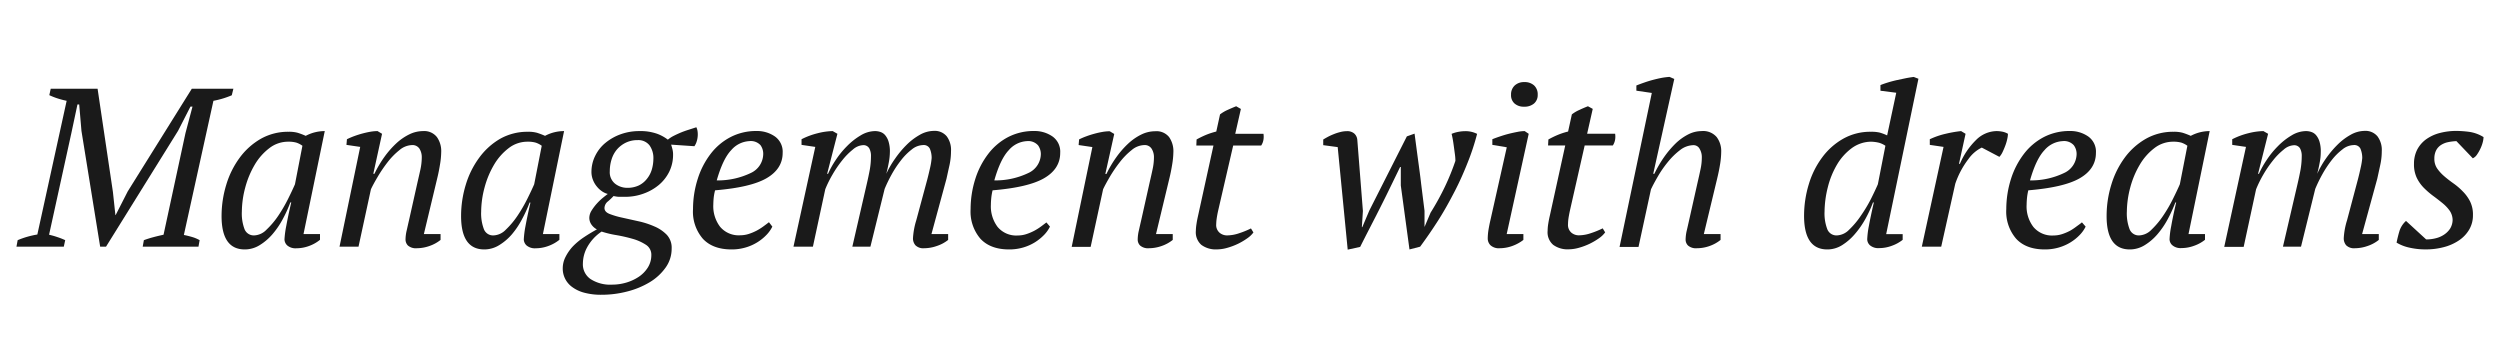 <svg xmlns="http://www.w3.org/2000/svg" width="620" height="90" viewBox="0 0 620 90"><defs><style>.a{fill:#1a1a1a;}</style></defs><path class="a" d="M49.22,61.18H35.39l.29-1.62c.82-.3,1.63-.55,2.42-.76s1.6-.4,2.46-.59L46,33l1.74-6.56h-.51l-3.07,6L26.29,61.18H24.84L20.2,32.46l-.56-6.56h-.43L17.7,33,12.17,58.21c.67.16,1.34.34,2,.57a17.38,17.38,0,0,1,2,.78l-.35,1.62H4.08l.3-1.62a21.62,21.62,0,0,1,4.88-1.4L16.53,25a20.57,20.57,0,0,1-2.24-.59,17,17,0,0,1-2.06-.81L12.58,22H24.2L28,47.58l.62,5.76h.06l3-5.88L47.57,22H57.88l-.4,1.63A21.79,21.79,0,0,1,52.93,25L45.6,58.27c.75.15,1.46.33,2.13.53a8.83,8.83,0,0,1,1.78.76Z"/><path class="a" d="M72,50.21a31.7,31.7,0,0,1-1.85,4.08,20.68,20.68,0,0,1-2.55,3.76,13.43,13.43,0,0,1-3.19,2.74,7,7,0,0,1-3.7,1.07c-3.89,0-5.8-2.82-5.76-8.46a26.66,26.66,0,0,1,1.18-7.64,21.86,21.86,0,0,1,3.31-6.64,17,17,0,0,1,5.21-4.68,13.73,13.73,0,0,1,6.93-1.76,8,8,0,0,1,2.24.25,18.81,18.81,0,0,1,2,.76,10,10,0,0,1,4.72-1.18L75.27,58.05h4.09l0,1.42A9.26,9.26,0,0,1,76.65,61a9,9,0,0,1-3.09.57,3.17,3.17,0,0,1-2.32-.7,2.11,2.11,0,0,1-.69-1.49A23.75,23.75,0,0,1,71,56c.28-1.53.68-3.47,1.23-5.82Zm-8.91,8.17a4.47,4.47,0,0,0,3-1.42A20.51,20.51,0,0,0,69,53.52a37.2,37.2,0,0,0,2.44-4.19q1.08-2.17,1.71-3.63L75,36.15a5.32,5.32,0,0,0-1.51-.78,7,7,0,0,0-2-.23,7.56,7.56,0,0,0-4.69,1.6,14.15,14.15,0,0,0-3.62,4.1,22.4,22.4,0,0,0-2.34,5.59,23.72,23.72,0,0,0-.86,6,11,11,0,0,0,.66,4.39A2.46,2.46,0,0,0,63.06,58.38Z"/><path class="a" d="M103.54,45.22c.27-1.15.51-2.23.73-3.22a14.88,14.88,0,0,0,.33-2.94,4,4,0,0,0-.57-2.18,2.06,2.06,0,0,0-1.87-.9,5.06,5.06,0,0,0-3.09,1.24,17.53,17.53,0,0,0-2.94,3,34.94,34.94,0,0,0-2.46,3.62c-.74,1.25-1.3,2.28-1.68,3.1L88.91,61.18H84.2l5.13-24.75-3.41-.5.12-1.4a18.8,18.8,0,0,1,1.77-.76c.66-.24,1.33-.46,2-.64s1.37-.34,2-.45a11.11,11.11,0,0,1,1.82-.17l1.12.67L92.58,43.1h.28a28.21,28.21,0,0,1,2.47-4.18,22.68,22.68,0,0,1,2.94-3.36,13.46,13.46,0,0,1,3.24-2.24,7.8,7.8,0,0,1,3.42-.81A4,4,0,0,1,108.36,34a6,6,0,0,1,1.06,3.72,19.85,19.85,0,0,1-.3,3.08c-.2,1.23-.43,2.39-.7,3.47l-3.3,13.78h4.14V59.5A9.08,9.08,0,0,1,106.52,61a9.47,9.47,0,0,1-3.11.56,3,3,0,0,1-2.24-.67,2.12,2.12,0,0,1-.6-1.46,10.05,10.05,0,0,1,.3-2.32c.19-.84.38-1.69.58-2.55Z"/><path class="a" d="M131.35,50.21a31.7,31.7,0,0,1-1.85,4.08A20.68,20.68,0,0,1,127,58.05a13.24,13.24,0,0,1-3.19,2.74,7,7,0,0,1-3.7,1.07q-5.82,0-5.76-8.46a26.66,26.66,0,0,1,1.18-7.64,21.86,21.86,0,0,1,3.31-6.64A17,17,0,0,1,124,34.44a13.74,13.74,0,0,1,6.94-1.76,7.92,7.92,0,0,1,2.23.25,18.81,18.81,0,0,1,2,.76,10,10,0,0,1,4.72-1.18l-5.25,25.54h4.09v1.42A9.45,9.45,0,0,1,136,61a9,9,0,0,1-3.09.57,3.19,3.19,0,0,1-2.32-.7,2.11,2.11,0,0,1-.69-1.49,23.75,23.75,0,0,1,.42-3.3c.28-1.53.68-3.47,1.23-5.82Zm-8.91,8.17a4.47,4.47,0,0,0,3-1.42,20.51,20.51,0,0,0,2.89-3.44,37.2,37.2,0,0,0,2.44-4.19q1.08-2.17,1.71-3.63l1.87-9.55a5.32,5.32,0,0,0-1.51-.78,7,7,0,0,0-2-.23,7.56,7.56,0,0,0-4.69,1.6,14.29,14.29,0,0,0-3.62,4.1,22.4,22.4,0,0,0-2.34,5.59,23.72,23.72,0,0,0-.86,6,11,11,0,0,0,.67,4.39A2.43,2.43,0,0,0,122.44,58.38Z"/><path class="a" d="M158.59,32.51a12.32,12.32,0,0,1,4.39.67,10,10,0,0,1,2.65,1.46,7.16,7.16,0,0,1,1.35-.9q.84-.43,1.8-.84c.63-.26,1.29-.5,2-.72l1.91-.62a3,3,0,0,1,.28.84,5.37,5.37,0,0,1,.07,1.23,5.56,5.56,0,0,1-.24,1.37,4.06,4.06,0,0,1-.59,1.26l-5.77-.39c.11.34.22.72.33,1.15a5.37,5.37,0,0,1,.15,1.43,9.46,9.46,0,0,1-.95,4.14,10.15,10.15,0,0,1-2.58,3.28,12.39,12.39,0,0,1-3.8,2.15,13.11,13.11,0,0,1-4.57.79c-.63,0-1.14,0-1.54,0a6.86,6.86,0,0,1-1.31-.2,16.73,16.73,0,0,1-1.38,1.32,2.16,2.16,0,0,0-.88,1.65c0,.64.4,1.12,1.22,1.46a20,20,0,0,0,3.1.92l4.05.9a20.86,20.86,0,0,1,4,1.29,9.3,9.3,0,0,1,3.09,2.09,4.69,4.69,0,0,1,1.2,3.42,8,8,0,0,1-1.52,4.73A13.07,13.07,0,0,1,161.11,70a20.61,20.61,0,0,1-5.56,2.29,25,25,0,0,1-6.31.81,15.93,15.93,0,0,1-4.42-.53,8.8,8.8,0,0,1-3-1.45,5.62,5.62,0,0,1-2.26-4.57,6.22,6.22,0,0,1,.73-2.91A11.07,11.07,0,0,1,142.17,61a17,17,0,0,1,2.71-2.21c1-.67,2.06-1.3,3.15-1.9a3.78,3.78,0,0,1-1.36-1.21,2.9,2.9,0,0,1-.52-1.7,3.5,3.5,0,0,1,.57-1.77,12.32,12.32,0,0,1,1.33-1.76A13.74,13.74,0,0,1,149.58,49c.51-.41.89-.71,1.15-.9a4.5,4.5,0,0,1-1.36-.61,5.74,5.74,0,0,1-1.31-1.18,5.82,5.82,0,0,1-1-1.68,5.34,5.34,0,0,1-.38-2.12,8.91,8.91,0,0,1,1-4,9.56,9.56,0,0,1,2.57-3.16A12.62,12.62,0,0,1,154,33.27,13.5,13.5,0,0,1,158.59,32.51Zm-6.75,38.08a12.36,12.36,0,0,0,3.45-.5,11.49,11.49,0,0,0,3.09-1.42,7.83,7.83,0,0,0,2.26-2.29,5.73,5.73,0,0,0,.89-3.09,2.91,2.91,0,0,0-1.35-2.59,12,12,0,0,0-3.32-1.48,38.63,38.63,0,0,0-4.05-.92,24.28,24.28,0,0,1-3.61-.87,11.06,11.06,0,0,0-3.64,4,8.5,8.5,0,0,0-1,3.85,4.42,4.42,0,0,0,1.9,3.93A9,9,0,0,0,151.84,70.59Zm6.28-35.84a6.56,6.56,0,0,0-2.89.62A6.91,6.91,0,0,0,153.06,37a7,7,0,0,0-1.36,2.44,9.61,9.61,0,0,0-.47,3,3.63,3.63,0,0,0,1.34,3.14,4.87,4.87,0,0,0,2.94,1A6.59,6.59,0,0,0,158.4,46a5.77,5.77,0,0,0,2-1.6,6.75,6.75,0,0,0,1.23-2.29,9.63,9.63,0,0,0,.41-2.69,5.42,5.42,0,0,0-.95-3.36A3.5,3.5,0,0,0,158.12,34.75Z"/><path class="a" d="M191.54,56.2a8.06,8.06,0,0,1-1.47,2.07,11.47,11.47,0,0,1-2.26,1.82,11.59,11.59,0,0,1-2.92,1.29,12.18,12.18,0,0,1-3.47.48c-3.1,0-5.48-.89-7.12-2.66a10.26,10.26,0,0,1-2.43-7.37,24.54,24.54,0,0,1,1.18-7.5,20,20,0,0,1,3.18-6.16A14.82,14.82,0,0,1,181.17,34a13.75,13.75,0,0,1,6.42-1.51,7.76,7.76,0,0,1,4.61,1.37,4.64,4.64,0,0,1,1.9,4.06c0,2.65-1.36,4.75-4,6.28s-6.9,2.51-12.76,3A12.89,12.89,0,0,0,177,49c-.06.6-.09,1.18-.1,1.74a8.43,8.43,0,0,0,1.67,5.48,6,6,0,0,0,5,2.13,7,7,0,0,0,2.11-.33,12.71,12.71,0,0,0,2-.84,14.4,14.4,0,0,0,1.69-1.07c.51-.37.95-.71,1.33-1ZM185.83,35a6.34,6.34,0,0,0-4.49,2.24c-1.4,1.46-2.59,4-3.59,7.5a18.9,18.9,0,0,0,8.47-1.85,5.25,5.25,0,0,0,3.06-4.68A3.62,3.62,0,0,0,188.6,36,3.26,3.26,0,0,0,185.83,35Z"/><path class="a" d="M230,44.38c.23-.89.45-1.83.67-2.8a17,17,0,0,0,.38-2.4,5.86,5.86,0,0,0-.46-2.33,1.68,1.68,0,0,0-1.7-.87,4.61,4.61,0,0,0-2.75,1.07,14.52,14.52,0,0,0-2.68,2.69,25.87,25.87,0,0,0-2.33,3.52,35.2,35.2,0,0,0-1.74,3.59l-3.53,14.33h-4.48L215,45.45c.27-1.16.5-2.27.7-3.33a19,19,0,0,0,.3-3.34,3.89,3.89,0,0,0-.43-2A1.65,1.65,0,0,0,214,36a4.14,4.14,0,0,0-2.47,1.07,16.55,16.55,0,0,0-2.66,2.69,28.25,28.25,0,0,0-2.4,3.52,27.78,27.78,0,0,0-1.8,3.64L201.6,61.18h-4.82l5.41-24.75-3.41-.5v-1.4a18.51,18.51,0,0,1,4-1.49,16.16,16.16,0,0,1,3.73-.53l1.17.67-2.55,9.92h.23a22.4,22.4,0,0,1,1.9-3.42,21.83,21.83,0,0,1,2.8-3.44,16.48,16.48,0,0,1,3.38-2.66,7,7,0,0,1,3.59-1.07,4.25,4.25,0,0,1,1.35.23,2.62,2.62,0,0,1,1.16.81,4.56,4.56,0,0,1,.83,1.59,8.2,8.2,0,0,1,.32,2.58,14.82,14.82,0,0,1-.28,2.63c-.17.94-.38,1.85-.61,2.75A23.4,23.4,0,0,1,222,39.32a24.21,24.21,0,0,1,2.83-3.39,15.14,15.14,0,0,1,3.24-2.47,7.18,7.18,0,0,1,3.51-1,3.86,3.86,0,0,1,3.21,1.35,5.65,5.65,0,0,1,1.06,3.69,16.62,16.62,0,0,1-.36,3.39c-.24,1.06-.49,2.21-.76,3.44L231,58.05h4.14V59.5A9,9,0,0,1,232.34,61a9.53,9.53,0,0,1-3.08.56,2.78,2.78,0,0,1-2.23-.73,2.59,2.59,0,0,1-.61-1.74,18.59,18.59,0,0,1,.82-4.47Z"/><path class="a" d="M260.39,56.2a8.06,8.06,0,0,1-1.47,2.07,12.09,12.09,0,0,1-2.26,1.82,11.75,11.75,0,0,1-2.92,1.29,12.3,12.3,0,0,1-3.48.48q-4.65,0-7.12-2.66a10.35,10.35,0,0,1-2.43-7.37,24.85,24.85,0,0,1,1.18-7.5,20.19,20.19,0,0,1,3.19-6.16A14.89,14.89,0,0,1,250,34a13.76,13.76,0,0,1,6.43-1.51,7.78,7.78,0,0,1,4.61,1.37,4.61,4.61,0,0,1,1.89,4.06c0,2.65-1.35,4.75-4,6.28s-6.9,2.51-12.77,3a14.36,14.36,0,0,0-.32,1.85c-.06.6-.1,1.18-.1,1.74a8.43,8.43,0,0,0,1.66,5.48,6,6,0,0,0,5,2.13,6.87,6.87,0,0,0,2.1-.33,12.82,12.82,0,0,0,2-.84,14.4,14.4,0,0,0,1.69-1.07c.5-.37.94-.71,1.32-1ZM254.68,35a6.35,6.35,0,0,0-4.5,2.24q-2.09,2.19-3.59,7.5a18.86,18.86,0,0,0,8.47-1.85,5.24,5.24,0,0,0,3.07-4.68,3.7,3.7,0,0,0-.69-2.16A3.24,3.24,0,0,0,254.68,35Z"/><path class="a" d="M285.12,45.22c.27-1.15.51-2.23.72-3.22a14.19,14.19,0,0,0,.34-2.94,3.92,3.92,0,0,0-.58-2.18,2,2,0,0,0-1.86-.9,5.06,5.06,0,0,0-3.09,1.24,17.17,17.17,0,0,0-2.94,3,33.53,33.53,0,0,0-2.47,3.62c-.73,1.25-1.29,2.28-1.67,3.1l-3.09,14.28h-4.7l5.13-24.75-3.41-.5.12-1.4a16.78,16.78,0,0,1,1.77-.76c.65-.24,1.33-.46,2-.64a20.58,20.58,0,0,1,2-.45,11,11,0,0,1,1.82-.17l1.12.67-2.21,9.92h.28a27.37,27.37,0,0,1,2.47-4.18,22.11,22.11,0,0,1,2.94-3.36,13.46,13.46,0,0,1,3.24-2.24,7.8,7.8,0,0,1,3.42-.81A4,4,0,0,1,289.94,34,6.08,6.08,0,0,1,291,37.72a21.17,21.17,0,0,1-.3,3.08c-.2,1.23-.43,2.39-.7,3.47l-3.31,13.78h4.15V59.5A9.2,9.2,0,0,1,288.1,61a9.52,9.52,0,0,1-3.11.56,3,3,0,0,1-2.24-.67,2.07,2.07,0,0,1-.6-1.46,10.05,10.05,0,0,1,.3-2.32c.19-.84.38-1.69.58-2.55Z"/><path class="a" d="M296.75,34.59a23,23,0,0,1,2.39-1.16,18.59,18.59,0,0,1,2.5-.81l.93-4.25a9,9,0,0,1,1.83-1.09c.7-.32,1.42-.63,2.17-.93l1.17.67-1.4,6.16h7a4.78,4.78,0,0,1,0,1.46,3.68,3.68,0,0,1-.57,1.46h-6.94L302.1,52.25c-.16.71-.27,1.33-.35,1.87a11.88,11.88,0,0,0-.13,1.48,2.52,2.52,0,0,0,.83,2.11,2.84,2.84,0,0,0,1.84.67,9.41,9.41,0,0,0,3-.53,21.59,21.59,0,0,0,2.95-1.2l.61,1a6.33,6.33,0,0,1-1.53,1.45,15.82,15.82,0,0,1-2.27,1.35,16.48,16.48,0,0,1-2.64,1,9.64,9.64,0,0,1-2.61.4,6,6,0,0,1-3.86-1.12,4.15,4.15,0,0,1-1.37-3.46,12.78,12.78,0,0,1,.16-1.73c.09-.63.22-1.28.37-1.95l3.84-17.5h-4.25Z"/><path class="a" d="M354.79,52.73a64,64,0,0,0,3.58-6.5,58.71,58.71,0,0,0,2.57-6.33,12.29,12.29,0,0,0-.12-1.62l-.27-2c-.09-.67-.18-1.29-.29-1.87s-.2-1-.27-1.21a8.1,8.1,0,0,1,1.67-.5,9.45,9.45,0,0,1,1.72-.17,6.31,6.31,0,0,1,2.94.67A57.07,57.07,0,0,1,364,40.27c-.95,2.41-2,4.8-3.24,7.19s-2.53,4.75-4,7.06-3,4.53-4.57,6.66l-2.64.68L347.4,46l0-4.59h-.17L345,46q-1.87,3.87-3.81,7.65c-1.29,2.52-2.58,5-3.87,7.58l-3.09.68-2.48-25.43L328.16,36v-1.4c.23-.14.56-.34,1-.58a13.81,13.81,0,0,1,1.49-.7,12,12,0,0,1,1.69-.56,6.61,6.61,0,0,1,1.65-.23,2.67,2.67,0,0,1,1.87.59,2.36,2.36,0,0,1,.75,1.54L338,52.33l-.26,4h.11l1.73-4.09,9.32-18.42,1.91-.68q.63,4.77,1.05,7.87c.28,2.07.48,3.6.58,4.57l.84,6.71,0,4Z"/><path class="a" d="M370.1,35.93l0-1.4c.56-.23,1.19-.46,1.91-.7s1.43-.46,2.18-.65,1.46-.34,2.14-.47a9.59,9.59,0,0,1,1.79-.2l1,.67-5.46,24.87h4.14V59.5A10.06,10.06,0,0,1,375.05,61a9.21,9.21,0,0,1-3.08.56,3.07,3.07,0,0,1-2.32-.73,2.35,2.35,0,0,1-.69-1.68,14.25,14.25,0,0,1,.19-2.18c.12-.71.27-1.5.47-2.35l4.06-18.09Zm4.64-12.43a3,3,0,0,1,.91-2.3,3.34,3.34,0,0,1,2.36-.84,3.43,3.43,0,0,1,2.46.84,3,3,0,0,1,.88,2.3,2.75,2.75,0,0,1-.92,2.18,3.64,3.64,0,0,1-2.47.78,3.41,3.41,0,0,1-2.34-.78A2.72,2.72,0,0,1,374.74,23.5Z"/><path class="a" d="M384,34.59a23,23,0,0,1,2.39-1.16,17.71,17.71,0,0,1,2.5-.81l.93-4.25a8.52,8.52,0,0,1,1.83-1.09q1-.48,2.16-.93L395,27l-1.39,6.16h6.94a4.77,4.77,0,0,1,0,1.46,3.83,3.83,0,0,1-.57,1.46H393l-3.66,16.15c-.15.71-.27,1.33-.35,1.87a10.13,10.13,0,0,0-.12,1.48,2.52,2.52,0,0,0,.82,2.11,2.86,2.86,0,0,0,1.84.67,9.42,9.42,0,0,0,3-.53,21.44,21.44,0,0,0,2.94-1.2l.61,1a6.45,6.45,0,0,1-1.52,1.45,16.52,16.52,0,0,1-2.28,1.35,15.79,15.79,0,0,1-2.64,1,9.64,9.64,0,0,1-2.61.4,6,6,0,0,1-3.85-1.12,4.09,4.09,0,0,1-1.37-3.46,11.24,11.24,0,0,1,.15-1.73c.1-.63.22-1.28.38-1.95l3.84-17.5h-4.26Z"/><path class="a" d="M405.82,22.49V21.2c.56-.22,1.19-.46,1.88-.7s1.41-.47,2.16-.67,1.48-.37,2.19-.51a17.11,17.11,0,0,1,2-.25l1.17.51L410,43.1h.28a29,29,0,0,1,2.44-4.18,24.17,24.17,0,0,1,2.85-3.36,13.13,13.13,0,0,1,3.13-2.24,7.38,7.38,0,0,1,3.31-.81A4.37,4.37,0,0,1,425.74,34a5.76,5.76,0,0,1,1.12,3.66,20.32,20.32,0,0,1-.31,3.25c-.19,1.16-.43,2.28-.69,3.36l-3.31,13.78h4.15l0,1.45A9.15,9.15,0,0,1,424,61a9.33,9.33,0,0,1-3.14.56,3,3,0,0,1-2.23-.67,2.07,2.07,0,0,1-.6-1.46,10.45,10.45,0,0,1,.29-2.27c.2-.84.39-1.69.58-2.54l2.1-9.36c.27-1.15.51-2.24.72-3.24a13.69,13.69,0,0,0,.33-2.92,4,4,0,0,0-.54-2.18A1.69,1.69,0,0,0,420,36a5.55,5.55,0,0,0-3.37,1.24,17.7,17.7,0,0,0-3.05,3,26.8,26.8,0,0,0-2.49,3.62c-.72,1.25-1.27,2.28-1.65,3.1l-3.09,14.28h-4.7l8-38.19Z"/><path class="a" d="M464.5,50.21a29.47,29.47,0,0,1-1.88,4.08A21.87,21.87,0,0,1,460,58.05a13.66,13.66,0,0,1-3.15,2.74,6.88,6.88,0,0,1-3.68,1.07q-5.82,0-5.76-8.52a26.92,26.92,0,0,1,1.19-7.7,21.29,21.29,0,0,1,3.3-6.6,16.58,16.58,0,0,1,5.19-4.62,13.6,13.6,0,0,1,6.9-1.74,9,9,0,0,1,2.18.2,11.89,11.89,0,0,1,1.84.7L470.27,23l-3.92-.5v-1.4c.57-.23,1.18-.44,1.86-.65s1.37-.39,2.1-.56l2.22-.47c.74-.15,1.44-.26,2.07-.34l1.17.45-8,38.53h4.09v1.42a9.45,9.45,0,0,1-2.7,1.48,9,9,0,0,1-3.09.57,3.19,3.19,0,0,1-2.32-.7,2.05,2.05,0,0,1-.68-1.49,21.89,21.89,0,0,1,.41-3.3q.42-2.3,1.23-5.82Zm-8.91,8.17a4.47,4.47,0,0,0,3-1.42,20.51,20.51,0,0,0,2.89-3.44A35.74,35.74,0,0,0,464,49.33q1.08-2.17,1.71-3.63l1.87-9.55A5.63,5.63,0,0,0,466,35.4a9.44,9.44,0,0,0-2-.26,8.23,8.23,0,0,0-4.83,1.65,13.76,13.76,0,0,0-3.62,4.08,21,21,0,0,0-2.25,5.56,25.53,25.53,0,0,0-.81,6,11,11,0,0,0,.67,4.39A2.43,2.43,0,0,0,455.59,58.38Z"/><path class="a" d="M491.48,36.6a8.8,8.8,0,0,0-3.3,2.83,21.41,21.41,0,0,0-3.27,6.13l-3.49,15.62h-4.81L482,36.43l-3.41-.5v-1.4a19.4,19.4,0,0,1,4-1.37,29.77,29.77,0,0,1,3.76-.65l1.11.67-1.63,7.45h.23a18.08,18.08,0,0,1,4-5.91,7.35,7.35,0,0,1,5.06-2.21,7.91,7.91,0,0,1,1.45.14,4.59,4.59,0,0,1,1.4.53,6.36,6.36,0,0,1-.18,1.32,11,11,0,0,1-.49,1.65c-.21.56-.44,1.09-.68,1.6a4.66,4.66,0,0,1-.77,1.15Z"/><path class="a" d="M517.24,56.2a8.06,8.06,0,0,1-1.47,2.07,11.47,11.47,0,0,1-2.26,1.82,11.75,11.75,0,0,1-2.92,1.29,12.25,12.25,0,0,1-3.48.48q-4.65,0-7.11-2.66a10.31,10.31,0,0,1-2.44-7.37,24.85,24.85,0,0,1,1.18-7.5,20.19,20.19,0,0,1,3.19-6.16A14.89,14.89,0,0,1,506.86,34a13.79,13.79,0,0,1,6.43-1.51,7.76,7.76,0,0,1,4.61,1.37,4.61,4.61,0,0,1,1.89,4.06c0,2.65-1.35,4.75-4,6.28s-6.9,2.51-12.77,3a14.36,14.36,0,0,0-.32,1.85c-.06.6-.09,1.18-.1,1.74a8.38,8.38,0,0,0,1.67,5.48,6,6,0,0,0,5,2.13,6.87,6.87,0,0,0,2.1-.33,12.82,12.82,0,0,0,2-.84A14.4,14.4,0,0,0,515,56.14c.51-.37,1-.71,1.32-1ZM511.53,35a6.38,6.38,0,0,0-4.5,2.24q-2.08,2.19-3.59,7.5a18.91,18.91,0,0,0,8.48-1.85A5.25,5.25,0,0,0,515,38.19a3.63,3.63,0,0,0-.69-2.16A3.24,3.24,0,0,0,511.53,35Z"/><path class="a" d="M539.49,50.21a33.23,33.23,0,0,1-1.86,4.08,20.68,20.68,0,0,1-2.55,3.76,13.39,13.39,0,0,1-3.18,2.74,7,7,0,0,1-3.71,1.07q-5.82,0-5.75-8.46a26.32,26.32,0,0,1,1.18-7.64,21.84,21.84,0,0,1,3.3-6.64,16.91,16.91,0,0,1,5.22-4.68,13.68,13.68,0,0,1,6.93-1.76,8,8,0,0,1,2.24.25,18.81,18.81,0,0,1,2,.76A9.94,9.94,0,0,1,548,32.51l-5.25,25.54h4.09v1.42a9.19,9.19,0,0,1-2.7,1.48,9,9,0,0,1-3.09.57,3.15,3.15,0,0,1-2.31-.7,2,2,0,0,1-.69-1.49,21,21,0,0,1,.42-3.3q.4-2.3,1.22-5.82Zm-8.92,8.17a4.51,4.51,0,0,0,3-1.42,21,21,0,0,0,2.88-3.44,35.74,35.74,0,0,0,2.44-4.19q1.08-2.17,1.71-3.63l1.87-9.55a5.4,5.4,0,0,0-1.5-.78,7.13,7.13,0,0,0-2-.23,7.56,7.56,0,0,0-4.69,1.6,14.12,14.12,0,0,0-3.61,4.1,22.05,22.05,0,0,0-2.35,5.59,24.18,24.18,0,0,0-.86,6,11,11,0,0,0,.67,4.39A2.44,2.44,0,0,0,530.57,58.38Z"/><path class="a" d="M584.79,44.38c.23-.89.45-1.83.66-2.8a17.2,17.2,0,0,0,.39-2.4,6,6,0,0,0-.46-2.33,1.69,1.69,0,0,0-1.7-.87,4.58,4.58,0,0,0-2.75,1.07,14.55,14.55,0,0,0-2.69,2.69,26.79,26.79,0,0,0-2.32,3.52,35.2,35.2,0,0,0-1.74,3.59l-3.53,14.33h-4.48l3.66-15.73c.27-1.16.5-2.27.7-3.33a20,20,0,0,0,.3-3.34,3.89,3.89,0,0,0-.43-2,1.67,1.67,0,0,0-1.56-.76,4.14,4.14,0,0,0-2.47,1.07,16.16,16.16,0,0,0-2.66,2.69,28.3,28.3,0,0,0-2.41,3.52,29,29,0,0,0-1.79,3.64l-3.08,14.28h-4.82L557,36.43l-3.41-.5v-1.4a18.42,18.42,0,0,1,4-1.49,16.23,16.23,0,0,1,3.73-.53l1.17.67L560,43.1h.22a22.53,22.53,0,0,1,1.91-3.42,21.83,21.83,0,0,1,2.8-3.44,16.48,16.48,0,0,1,3.38-2.66,7,7,0,0,1,3.59-1.07,4.15,4.15,0,0,1,1.34.23,2.59,2.59,0,0,1,1.17.81,4.56,4.56,0,0,1,.83,1.59,8.23,8.23,0,0,1,.31,2.58,13.9,13.9,0,0,1-.27,2.63c-.17.94-.38,1.85-.61,2.75a23.4,23.4,0,0,1,2.16-3.78,24.21,24.21,0,0,1,2.83-3.39,14.66,14.66,0,0,1,3.24-2.47,7.17,7.17,0,0,1,3.5-1,3.86,3.86,0,0,1,3.21,1.35,5.65,5.65,0,0,1,1.07,3.69,15.93,15.93,0,0,1-.37,3.39l-.75,3.44L585.8,58.05h4.14V59.5A9,9,0,0,1,587.17,61a9.53,9.53,0,0,1-3.08.56,2.8,2.8,0,0,1-2.24-.73,2.63,2.63,0,0,1-.6-1.74,18.1,18.1,0,0,1,.82-4.47Z"/><path class="a" d="M608.25,54.55a4.2,4.2,0,0,0-.74-2.31,9.41,9.41,0,0,0-1.78-1.87c-.72-.59-1.49-1.19-2.31-1.79a20.49,20.49,0,0,1-2.31-2,9.38,9.38,0,0,1-1.77-2.52,7.76,7.76,0,0,1-.67-3.45,7.63,7.63,0,0,1,.81-3.53,7.43,7.43,0,0,1,2.18-2.52A10.28,10.28,0,0,1,605,33a16.12,16.12,0,0,1,4.23-.53,25.33,25.33,0,0,1,3.27.25A9.2,9.2,0,0,1,615.92,34a6.08,6.08,0,0,1-.24,1.43,8.67,8.67,0,0,1-.6,1.56,9.91,9.91,0,0,1-.82,1.4,2.55,2.55,0,0,1-1,.87L609.19,35a12.63,12.63,0,0,0-2.14.27,5,5,0,0,0-1.74.73,3.5,3.5,0,0,0-1.16,1.31,4.46,4.46,0,0,0-.43,2,4.23,4.23,0,0,0,.7,2.48,10.34,10.34,0,0,0,1.78,1.94c.72.62,1.49,1.21,2.31,1.79a16,16,0,0,1,2.31,2A9.64,9.64,0,0,1,612.6,50a7.31,7.31,0,0,1,.69,3.39,6.88,6.88,0,0,1-.95,3.58,8.25,8.25,0,0,1-2.54,2.66,12,12,0,0,1-3.71,1.65,17,17,0,0,1-4.46.57,17.8,17.8,0,0,1-4.28-.48,10.22,10.22,0,0,1-3-1.2c.2-1,.43-1.92.7-2.83a5.7,5.7,0,0,1,1.64-2.55l5,4.59a9.65,9.65,0,0,0,2.33-.28,6.36,6.36,0,0,0,2.08-.89,5.3,5.3,0,0,0,1.52-1.5A4.28,4.28,0,0,0,608.25,54.55Z"/></svg>